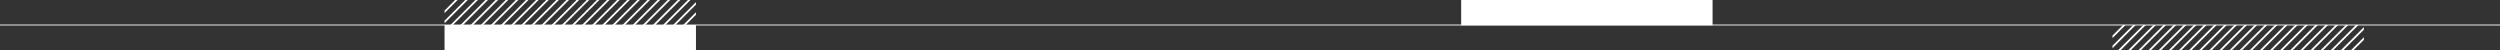 <svg xmlns="http://www.w3.org/2000/svg" xmlns:xlink="http://www.w3.org/1999/xlink" width="1400" height="28.173" viewBox="0 0 1400 28.173">
  <rect x="0" y="0" width="1400" height="28.173" fill="#333333" stroke="none"/>
  <defs>
    <clipPath id="clip-path">
      <path id="Path_170" data-name="Path 170" d="M178.947-14.173H319.735V-28.345H178.947Z" fill="none"/>
    </clipPath>
    <clipPath id="clip-path-2">
      <path id="Path_200" data-name="Path 200" d="M432.378,0H573.165V-14.173H432.378Z" fill="none"/>
    </clipPath>
  </defs>
  <g id="Group_9079" data-name="Group 9079" transform="translate(3584 13280)">
    <path id="Path_143" data-name="Path 143" d="M178.947-.5H319.735V-14.672H178.947Z" transform="translate(-3514 -13251.328)" fill="#fff"/>
    <g id="Group_106" data-name="Group 106" transform="translate(-3514 -13251.655)" clip-path="url(#clip-path)">
      <g id="Group_80" data-name="Group 80" transform="translate(186.554 -29.339)">
        <path id="Path_144" data-name="Path 144" d="M0,0-16.157,16.158" fill="none" stroke="#fff" stroke-width="1"/>
      </g>
      <g id="Group_81" data-name="Group 81" transform="translate(192.223 -29.339)">
        <path id="Path_145" data-name="Path 145" d="M0,0-16.157,16.158" fill="none" stroke="#fff" stroke-width="1"/>
      </g>
      <g id="Group_82" data-name="Group 82" transform="translate(197.893 -29.339)">
        <path id="Path_146" data-name="Path 146" d="M0,0-16.157,16.158" fill="none" stroke="#fff" stroke-width="1"/>
      </g>
      <g id="Group_83" data-name="Group 83" transform="translate(203.561 -29.339)">
        <path id="Path_147" data-name="Path 147" d="M0,0-16.157,16.158" fill="none" stroke="#fff" stroke-width="1"/>
      </g>
      <g id="Group_84" data-name="Group 84" transform="translate(209.23 -29.339)">
        <path id="Path_148" data-name="Path 148" d="M0,0-16.157,16.158" fill="none" stroke="#fff" stroke-width="1"/>
      </g>
      <g id="Group_85" data-name="Group 85" transform="translate(214.9 -29.339)">
        <path id="Path_149" data-name="Path 149" d="M0,0-16.157,16.158" fill="none" stroke="#fff" stroke-width="1"/>
      </g>
      <g id="Group_86" data-name="Group 86" transform="translate(220.569 -29.339)">
        <path id="Path_150" data-name="Path 150" d="M0,0-16.157,16.158" fill="none" stroke="#fff" stroke-width="1"/>
      </g>
      <g id="Group_87" data-name="Group 87" transform="translate(226.238 -29.339)">
        <path id="Path_151" data-name="Path 151" d="M0,0-16.157,16.158" fill="none" stroke="#fff" stroke-width="1"/>
      </g>
      <g id="Group_88" data-name="Group 88" transform="translate(231.908 -29.339)">
        <path id="Path_152" data-name="Path 152" d="M0,0-16.157,16.158" fill="none" stroke="#fff" stroke-width="1"/>
      </g>
      <g id="Group_89" data-name="Group 89" transform="translate(237.577 -29.339)">
        <path id="Path_153" data-name="Path 153" d="M0,0-16.157,16.158" fill="none" stroke="#fff" stroke-width="1"/>
      </g>
      <g id="Group_90" data-name="Group 90" transform="translate(243.247 -29.339)">
        <path id="Path_154" data-name="Path 154" d="M0,0-16.157,16.158" fill="none" stroke="#fff" stroke-width="1"/>
      </g>
      <g id="Group_91" data-name="Group 91" transform="translate(248.916 -29.339)">
        <path id="Path_155" data-name="Path 155" d="M0,0-16.157,16.158" fill="none" stroke="#fff" stroke-width="1"/>
      </g>
      <g id="Group_92" data-name="Group 92" transform="translate(254.585 -29.339)">
        <path id="Path_156" data-name="Path 156" d="M0,0-16.157,16.158" fill="none" stroke="#fff" stroke-width="1"/>
      </g>
      <g id="Group_93" data-name="Group 93" transform="translate(260.255 -29.339)">
        <path id="Path_157" data-name="Path 157" d="M0,0-16.157,16.158" fill="none" stroke="#fff" stroke-width="1"/>
      </g>
      <g id="Group_94" data-name="Group 94" transform="translate(265.924 -29.339)">
        <path id="Path_158" data-name="Path 158" d="M0,0-16.157,16.158" fill="none" stroke="#fff" stroke-width="1"/>
      </g>
      <g id="Group_95" data-name="Group 95" transform="translate(271.593 -29.339)">
        <path id="Path_159" data-name="Path 159" d="M0,0-16.157,16.158" fill="none" stroke="#fff" stroke-width="1"/>
      </g>
      <g id="Group_96" data-name="Group 96" transform="translate(277.263 -29.339)">
        <path id="Path_160" data-name="Path 160" d="M0,0-16.157,16.158" fill="none" stroke="#fff" stroke-width="1"/>
      </g>
      <g id="Group_97" data-name="Group 97" transform="translate(282.932 -29.339)">
        <path id="Path_161" data-name="Path 161" d="M0,0-16.157,16.158" fill="none" stroke="#fff" stroke-width="1"/>
      </g>
      <g id="Group_98" data-name="Group 98" transform="translate(288.601 -29.339)">
        <path id="Path_162" data-name="Path 162" d="M0,0-16.157,16.158" fill="none" stroke="#fff" stroke-width="1"/>
      </g>
      <g id="Group_99" data-name="Group 99" transform="translate(294.271 -29.339)">
        <path id="Path_163" data-name="Path 163" d="M0,0-16.157,16.158" fill="none" stroke="#fff" stroke-width="1"/>
      </g>
      <g id="Group_100" data-name="Group 100" transform="translate(299.94 -29.339)">
        <path id="Path_164" data-name="Path 164" d="M0,0-16.157,16.158" fill="none" stroke="#fff" stroke-width="1"/>
      </g>
      <g id="Group_101" data-name="Group 101" transform="translate(305.608 -29.339)">
        <path id="Path_165" data-name="Path 165" d="M0,0-16.157,16.158" fill="none" stroke="#fff" stroke-width="1"/>
      </g>
      <g id="Group_102" data-name="Group 102" transform="translate(311.278 -29.339)">
        <path id="Path_166" data-name="Path 166" d="M0,0-16.157,16.158" fill="none" stroke="#fff" stroke-width="1"/>
      </g>
      <g id="Group_103" data-name="Group 103" transform="translate(316.947 -29.339)">
        <path id="Path_167" data-name="Path 167" d="M0,0-16.157,16.158" fill="none" stroke="#fff" stroke-width="1"/>
      </g>
      <g id="Group_104" data-name="Group 104" transform="translate(322.616 -29.339)">
        <path id="Path_168" data-name="Path 168" d="M0,0-16.157,16.158" fill="none" stroke="#fff" stroke-width="1"/>
      </g>
      <g id="Group_105" data-name="Group 105" transform="translate(328.286 -29.339)">
        <path id="Path_169" data-name="Path 169" d="M0,0-16.157,16.158" fill="none" stroke="#fff" stroke-width="1"/>
      </g>
    </g>
    <g id="Group_107" data-name="Group 107" transform="translate(-2324.283 -13266)">
      <path id="Path_171" data-name="Path 171" d="M140.283,0h-1400" transform="translate(0 0)" fill="none" stroke="#fff" stroke-width="0.5"/>
    </g>
    <path id="Path_173" data-name="Path 173" d="M940.252-14.173H1081.04V-28.345H940.252Z" transform="translate(-3706 -13251.655)" fill="#fff"/>
    <g id="Group_135" data-name="Group 135" transform="translate(-2833.378 -13251.827)" clip-path="url(#clip-path-2)">
      <g id="Group_109" data-name="Group 109" transform="translate(439.984 -15.166)">
        <path id="Path_174" data-name="Path 174" d="M0,0-16.157,16.158" fill="none" stroke="#fff" stroke-width="1"/>
      </g>
      <g id="Group_110" data-name="Group 110" transform="translate(445.653 -15.166)">
        <path id="Path_175" data-name="Path 175" d="M0,0-16.157,16.158" fill="none" stroke="#fff" stroke-width="1"/>
      </g>
      <g id="Group_111" data-name="Group 111" transform="translate(451.323 -15.166)">
        <path id="Path_176" data-name="Path 176" d="M0,0-16.157,16.158" fill="none" stroke="#fff" stroke-width="1"/>
      </g>
      <g id="Group_112" data-name="Group 112" transform="translate(456.992 -15.166)">
        <path id="Path_177" data-name="Path 177" d="M0,0-16.157,16.158" fill="none" stroke="#fff" stroke-width="1"/>
      </g>
      <g id="Group_113" data-name="Group 113" transform="translate(462.661 -15.166)">
        <path id="Path_178" data-name="Path 178" d="M0,0-16.157,16.158" fill="none" stroke="#fff" stroke-width="1"/>
      </g>
      <g id="Group_114" data-name="Group 114" transform="translate(468.331 -15.166)">
        <path id="Path_179" data-name="Path 179" d="M0,0-16.157,16.158" fill="none" stroke="#fff" stroke-width="1"/>
      </g>
      <g id="Group_115" data-name="Group 115" transform="translate(474 -15.166)">
        <path id="Path_180" data-name="Path 180" d="M0,0-16.157,16.158" fill="none" stroke="#fff" stroke-width="1"/>
      </g>
      <g id="Group_116" data-name="Group 116" transform="translate(479.669 -15.166)">
        <path id="Path_181" data-name="Path 181" d="M0,0-16.157,16.158" fill="none" stroke="#fff" stroke-width="1"/>
      </g>
      <g id="Group_117" data-name="Group 117" transform="translate(485.339 -15.166)">
        <path id="Path_182" data-name="Path 182" d="M0,0-16.157,16.158" fill="none" stroke="#fff" stroke-width="1"/>
      </g>
      <g id="Group_118" data-name="Group 118" transform="translate(491.008 -15.166)">
        <path id="Path_183" data-name="Path 183" d="M0,0-16.157,16.158" fill="none" stroke="#fff" stroke-width="1"/>
      </g>
      <g id="Group_119" data-name="Group 119" transform="translate(496.678 -15.166)">
        <path id="Path_184" data-name="Path 184" d="M0,0-16.157,16.158" fill="none" stroke="#fff" stroke-width="1"/>
      </g>
      <g id="Group_120" data-name="Group 120" transform="translate(502.347 -15.166)">
        <path id="Path_185" data-name="Path 185" d="M0,0-16.157,16.158" fill="none" stroke="#fff" stroke-width="1"/>
      </g>
      <g id="Group_121" data-name="Group 121" transform="translate(508.016 -15.166)">
        <path id="Path_186" data-name="Path 186" d="M0,0-16.157,16.158" fill="none" stroke="#fff" stroke-width="1"/>
      </g>
      <g id="Group_122" data-name="Group 122" transform="translate(513.685 -15.166)">
        <path id="Path_187" data-name="Path 187" d="M0,0-16.157,16.158" fill="none" stroke="#fff" stroke-width="1"/>
      </g>
      <g id="Group_123" data-name="Group 123" transform="translate(519.354 -15.166)">
        <path id="Path_188" data-name="Path 188" d="M0,0-16.157,16.158" fill="none" stroke="#fff" stroke-width="1"/>
      </g>
      <g id="Group_124" data-name="Group 124" transform="translate(525.023 -15.166)">
        <path id="Path_189" data-name="Path 189" d="M0,0-16.157,16.158" fill="none" stroke="#fff" stroke-width="1"/>
      </g>
      <g id="Group_125" data-name="Group 125" transform="translate(530.693 -15.166)">
        <path id="Path_190" data-name="Path 190" d="M0,0-16.157,16.158" fill="none" stroke="#fff" stroke-width="1"/>
      </g>
      <g id="Group_126" data-name="Group 126" transform="translate(536.362 -15.166)">
        <path id="Path_191" data-name="Path 191" d="M0,0-16.157,16.158" fill="none" stroke="#fff" stroke-width="1"/>
      </g>
      <g id="Group_127" data-name="Group 127" transform="translate(542.031 -15.166)">
        <path id="Path_192" data-name="Path 192" d="M0,0-16.157,16.158" fill="none" stroke="#fff" stroke-width="1"/>
      </g>
      <g id="Group_128" data-name="Group 128" transform="translate(547.701 -15.166)">
        <path id="Path_193" data-name="Path 193" d="M0,0-16.157,16.158" fill="none" stroke="#fff" stroke-width="1"/>
      </g>
      <g id="Group_129" data-name="Group 129" transform="translate(553.37 -15.166)">
        <path id="Path_194" data-name="Path 194" d="M0,0-16.157,16.158" fill="none" stroke="#fff" stroke-width="1"/>
      </g>
      <g id="Group_130" data-name="Group 130" transform="translate(559.039 -15.166)">
        <path id="Path_195" data-name="Path 195" d="M0,0-16.157,16.158" fill="none" stroke="#fff" stroke-width="1"/>
      </g>
      <g id="Group_131" data-name="Group 131" transform="translate(564.709 -15.166)">
        <path id="Path_196" data-name="Path 196" d="M0,0-16.157,16.158" fill="none" stroke="#fff" stroke-width="1"/>
      </g>
      <g id="Group_132" data-name="Group 132" transform="translate(570.378 -15.166)">
        <path id="Path_197" data-name="Path 197" d="M0,0-16.157,16.158" fill="none" stroke="#fff" stroke-width="1"/>
      </g>
      <g id="Group_133" data-name="Group 133" transform="translate(576.047 -15.166)">
        <path id="Path_198" data-name="Path 198" d="M0,0-16.157,16.158" fill="none" stroke="#fff" stroke-width="1"/>
      </g>
      <g id="Group_134" data-name="Group 134" transform="translate(581.717 -15.166)">
        <path id="Path_199" data-name="Path 199" d="M0,0-16.157,16.158" fill="none" stroke="#fff" stroke-width="1"/>
      </g>
    </g>
  </g>
</svg>
